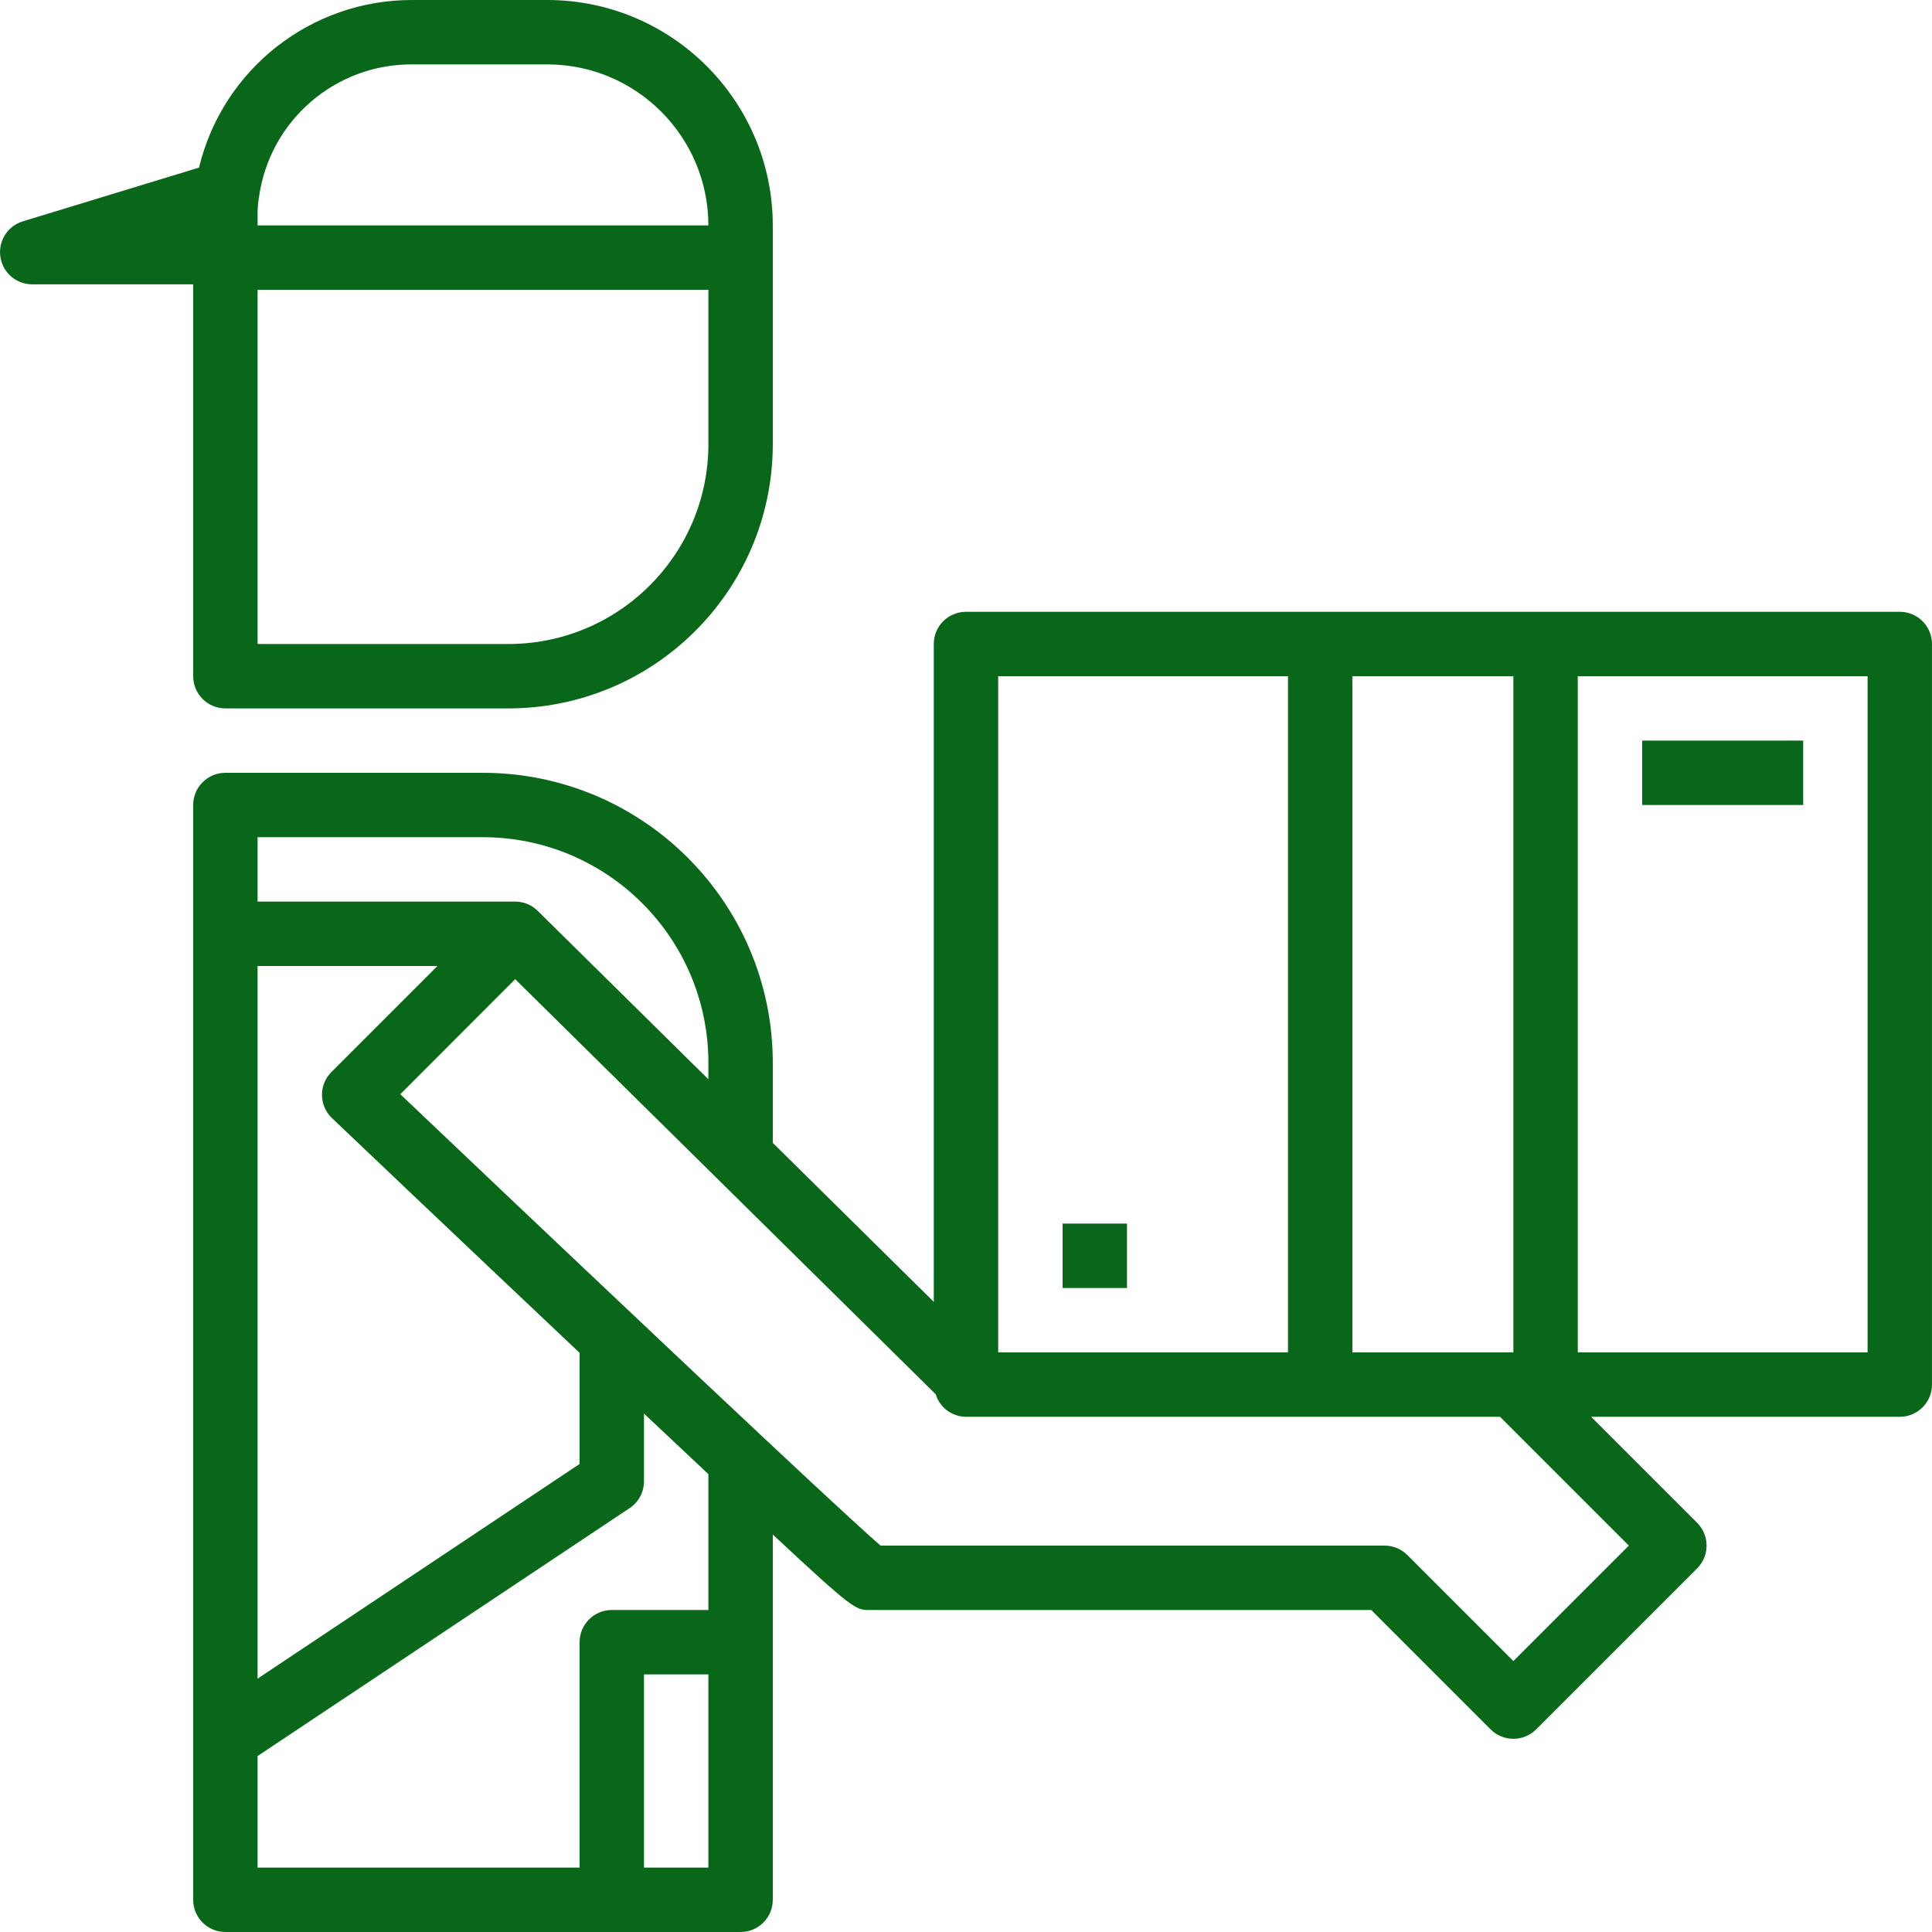 <svg width="480" height="480" viewBox="0 0 480 480" fill="none" xmlns="http://www.w3.org/2000/svg">
<g clip-path="url(#clip0_42_15)">
<path d="M135.996 -2.00741e-06H102.556C77.341 -0.106 55.358 17.128 49.444 41.64L5.66 54.992C1.436 56.288 -0.937 60.763 0.359 64.987C1.389 68.343 4.486 70.635 7.996 70.64H47.996V168C47.996 172.418 51.578 176 55.996 176H125.836C162.071 176.244 191.666 147.114 191.996 110.88V56C191.961 25.087 166.909 0.036 135.996 -2.00741e-06ZM175.996 110.88C175.68 138.283 153.24 160.258 125.836 160H63.996V72H175.996V110.88ZM63.996 56V53.68C63.968 52.264 64.061 50.848 64.276 49.448C64.276 49.32 64.276 49.192 64.332 49.064C66.93 29.99 83.307 15.824 102.556 16H135.996C158.076 16.026 175.97 33.92 175.996 56H63.996Z" fill="#096719"/>
<path d="M471.996 152H239.996C235.578 152 231.996 155.582 231.996 160V323.44L191.996 283.944V264C191.952 224.254 159.742 192.044 119.996 192H55.996C51.578 192 47.996 195.582 47.996 200V472C47.996 476.418 51.578 480 55.996 480H183.996C188.414 480 191.996 476.418 191.996 472V381.248C211.996 399.92 212.612 400 215.996 400H340.684L370.34 429.656C373.464 432.779 378.528 432.779 381.652 429.656L421.652 389.656C424.775 386.532 424.775 381.468 421.652 378.344L395.308 352H471.996C476.414 352 479.996 348.418 479.996 344V160C479.996 155.582 476.414 152 471.996 152ZM335.996 168H375.996V336H335.996V168ZM247.996 168H319.996V336H247.996V168ZM63.996 208H119.996C150.909 208.035 175.961 233.087 175.996 264V268.144L133.596 226.304C132.106 224.827 130.093 223.999 127.996 224H63.996V208ZM63.996 240H108.684L82.34 266.344C79.215 269.468 79.214 274.533 82.338 277.658C82.386 277.706 82.435 277.753 82.484 277.8C82.484 277.8 112.836 306.688 143.996 336.104V363.72L63.996 417.056V240ZM175.996 464H159.996V416H175.996V464ZM175.996 400H151.996C147.578 400 143.996 403.582 143.996 408V464H63.996V436.28L156.436 374.68C158.668 373.191 160.004 370.683 159.996 368V351.2C165.484 356.368 170.876 361.432 175.916 366.168L175.996 366.248V400ZM404.684 384L375.996 412.688L349.652 386.344C348.152 384.844 346.118 384 343.996 384H218.764C215.908 381.52 208.532 374.832 189.476 356.968L186.868 354.512C178.26 346.432 168.748 337.504 159.164 328.424C134.948 305.576 110.42 282.28 99.452 271.856L127.996 243.272L232.476 346.4C233.485 349.712 236.533 351.982 239.996 352H372.684L404.684 384ZM463.996 336H391.996V168H463.996V336Z" fill="#096719"/>
<path d="M447.996 184H407.996V200H447.996V184Z" fill="#096719"/>
<path d="M279.996 304H263.996V320H279.996V304Z" fill="#096719"/>
</g>
<defs>
<clipPath id="clip0_42_15">
<rect width="480" height="480" fill="white"/>
</clipPath>
</defs>
</svg>
